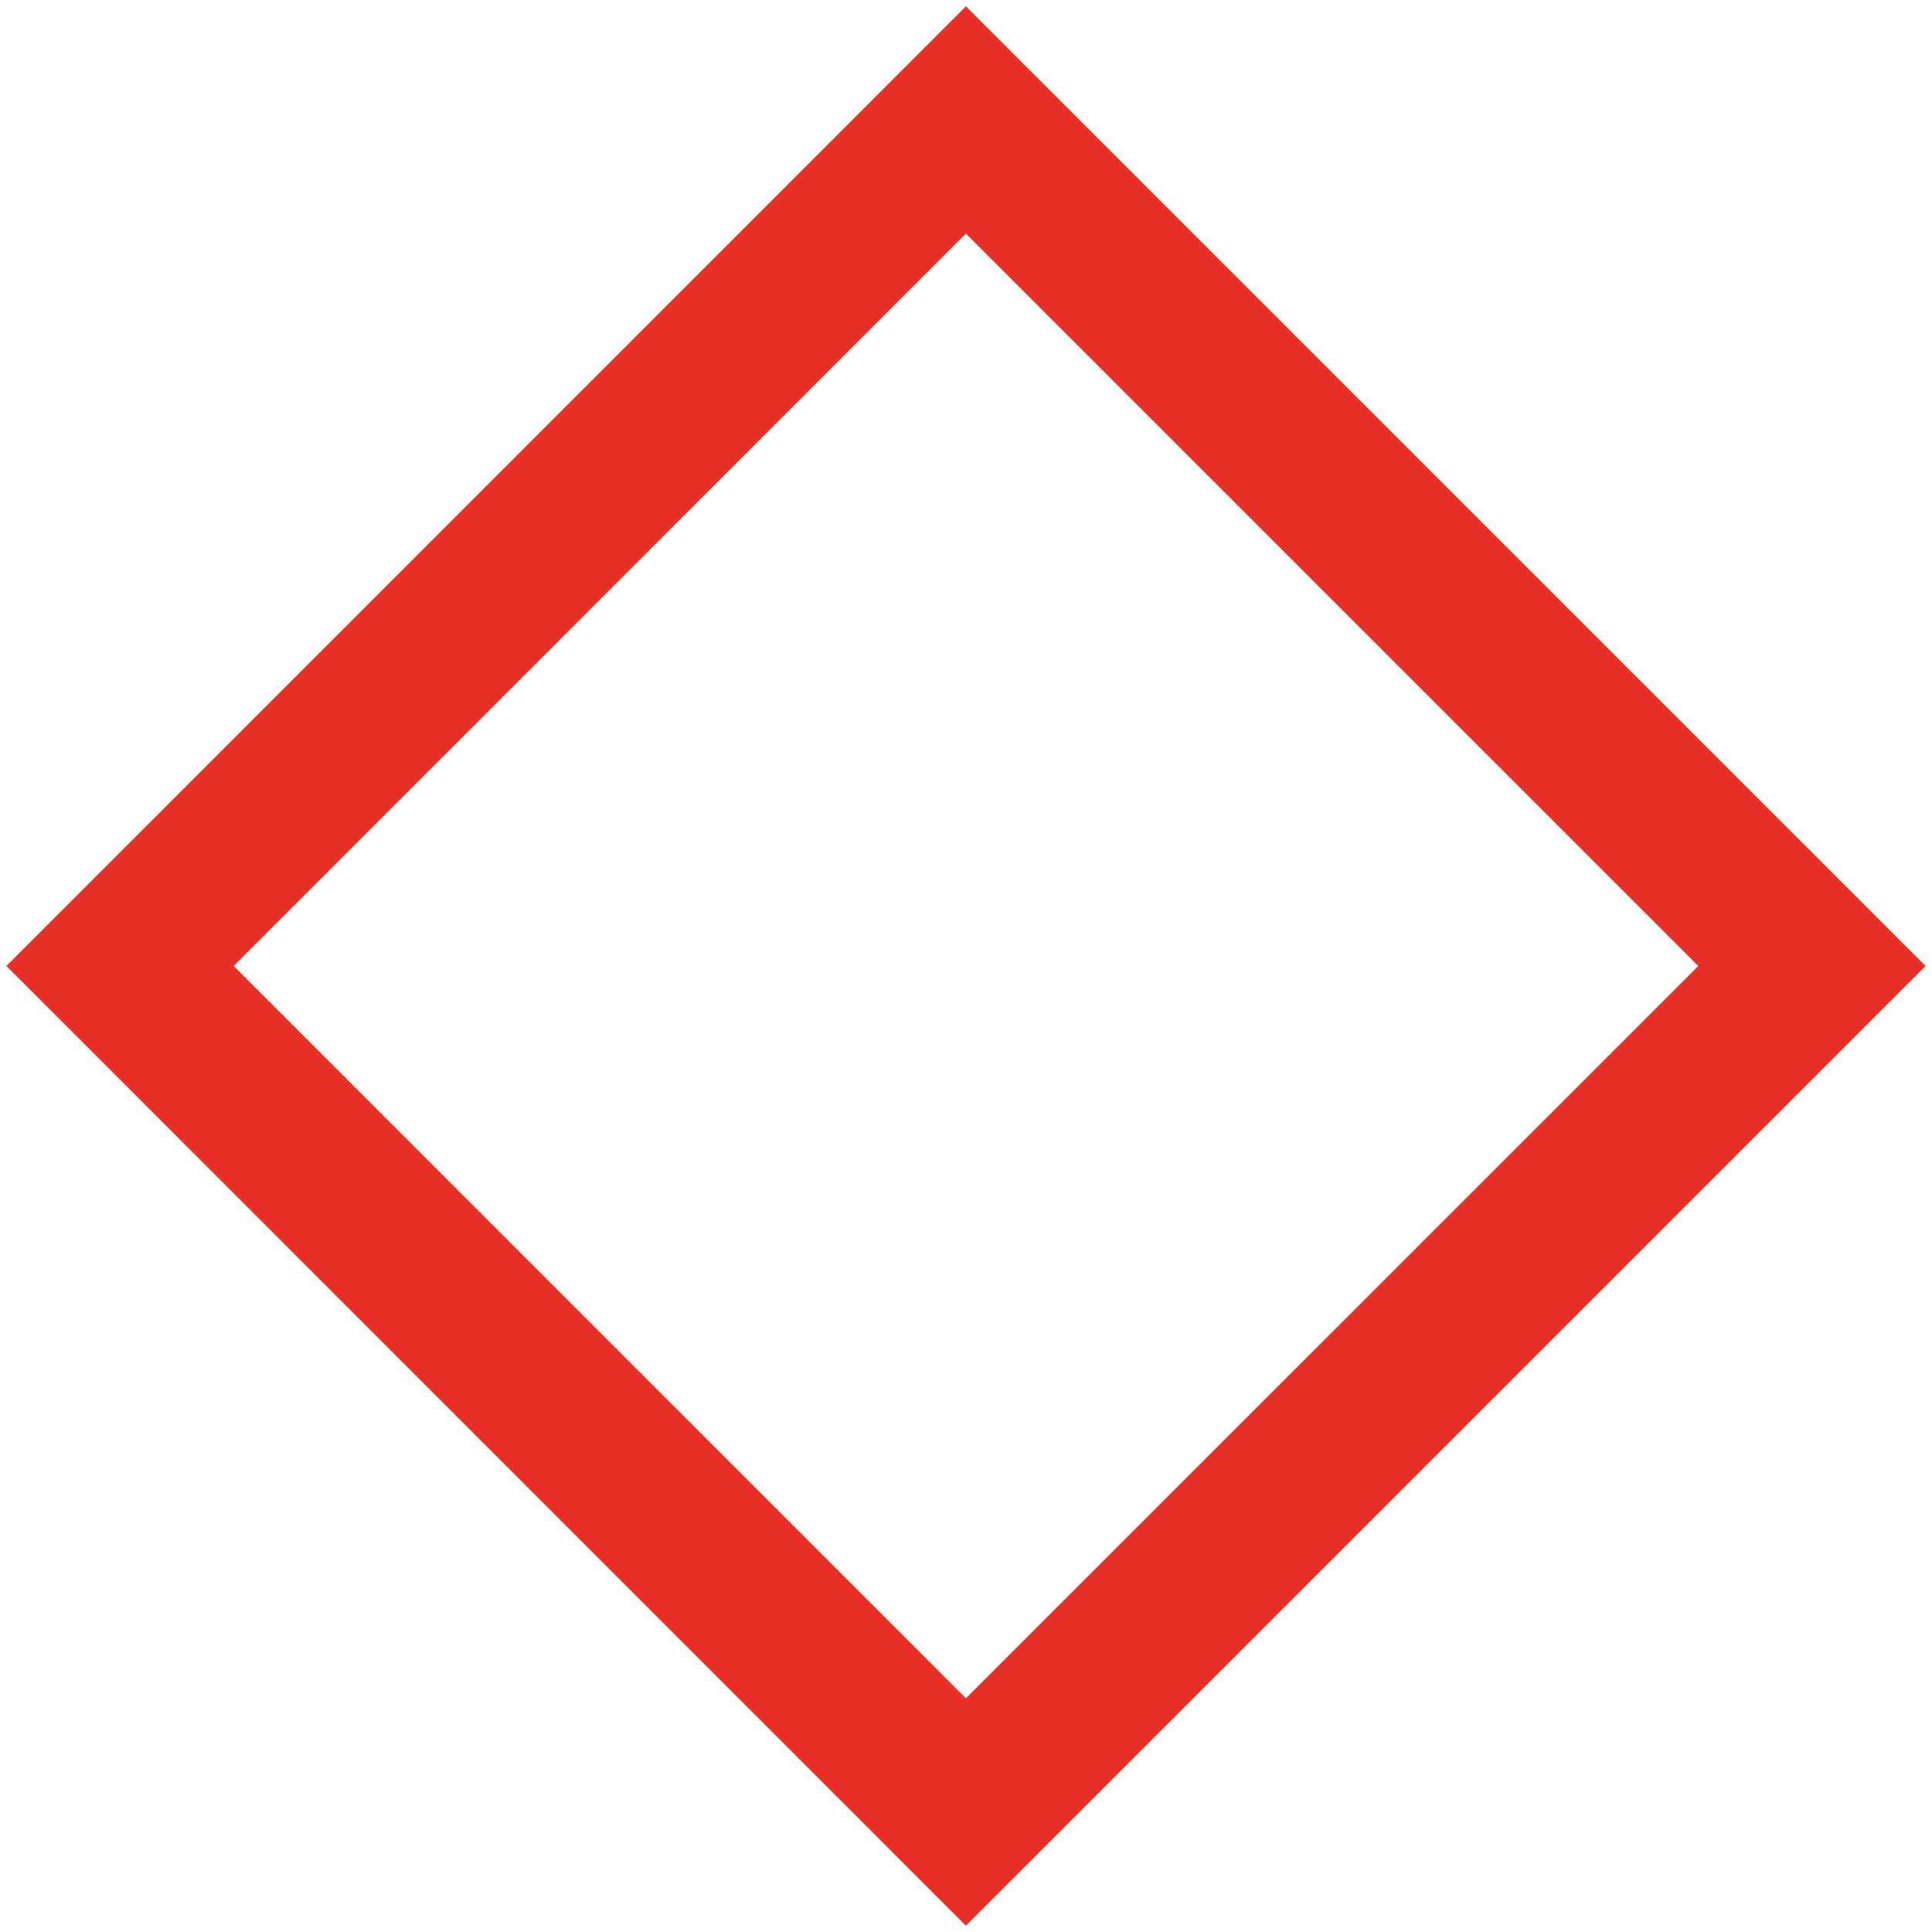 <svg xmlns="http://www.w3.org/2000/svg" viewBox="0 0 276.44 276.44"><defs><style>.cls-1{fill:#e63027;}.cls-2{fill:none;}</style></defs><title>Fichier 3</title><g id="Calque_2" data-name="Calque 2"><g id="Calque_1-2" data-name="Calque 1"><path class="cls-1" d="M138.21,275.54.91,138.22,138.21.9,275.53,138.22ZM33.44,138.22,138.21,243,243,138.22,138.21,33.43Z"/><rect class="cls-2" width="276.44" height="276.44"/></g></g></svg>